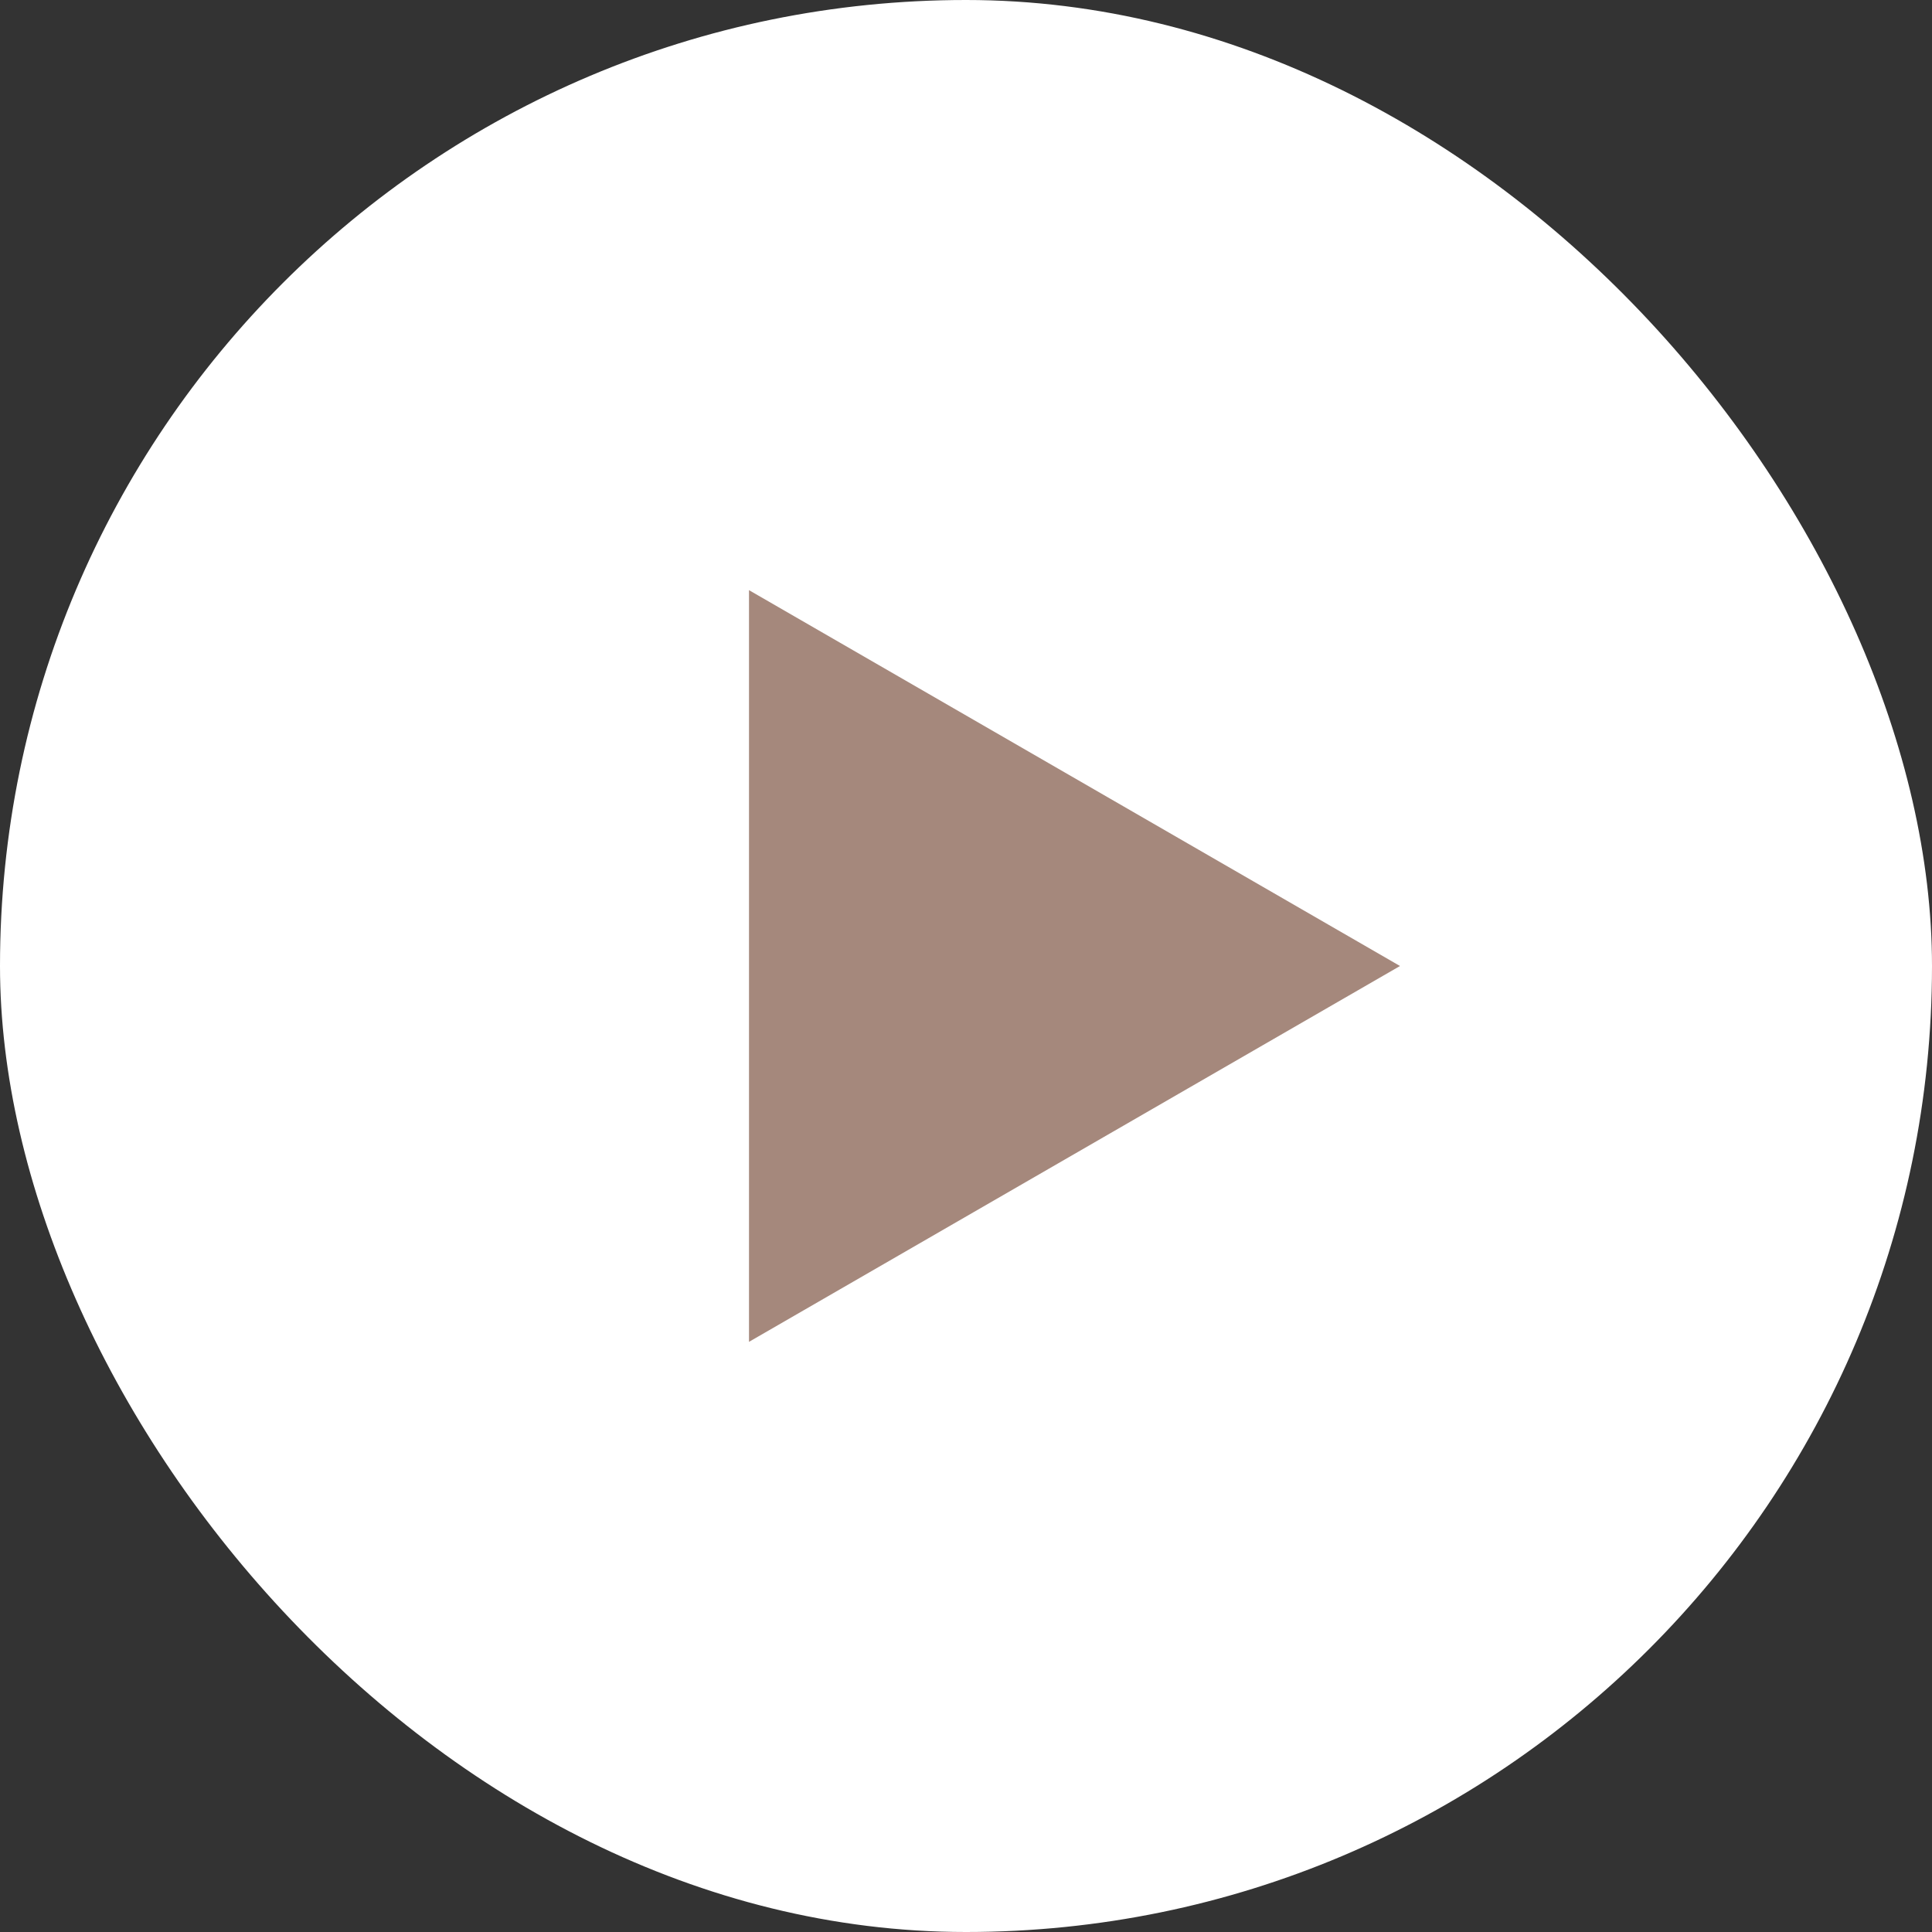 <svg width="69" height="69" viewBox="0 0 69 69" fill="none" xmlns="http://www.w3.org/2000/svg">
<rect x="0" y="0" width="69" height="69" fill="#333333" stroke="none"/>
<rect width="69" height="69" rx="34.5" fill="white"/>
<path d="M50 34.5L26.75 47.923L26.75 21.077L50 34.5Z" fill="#A5887C"/>
</svg>
